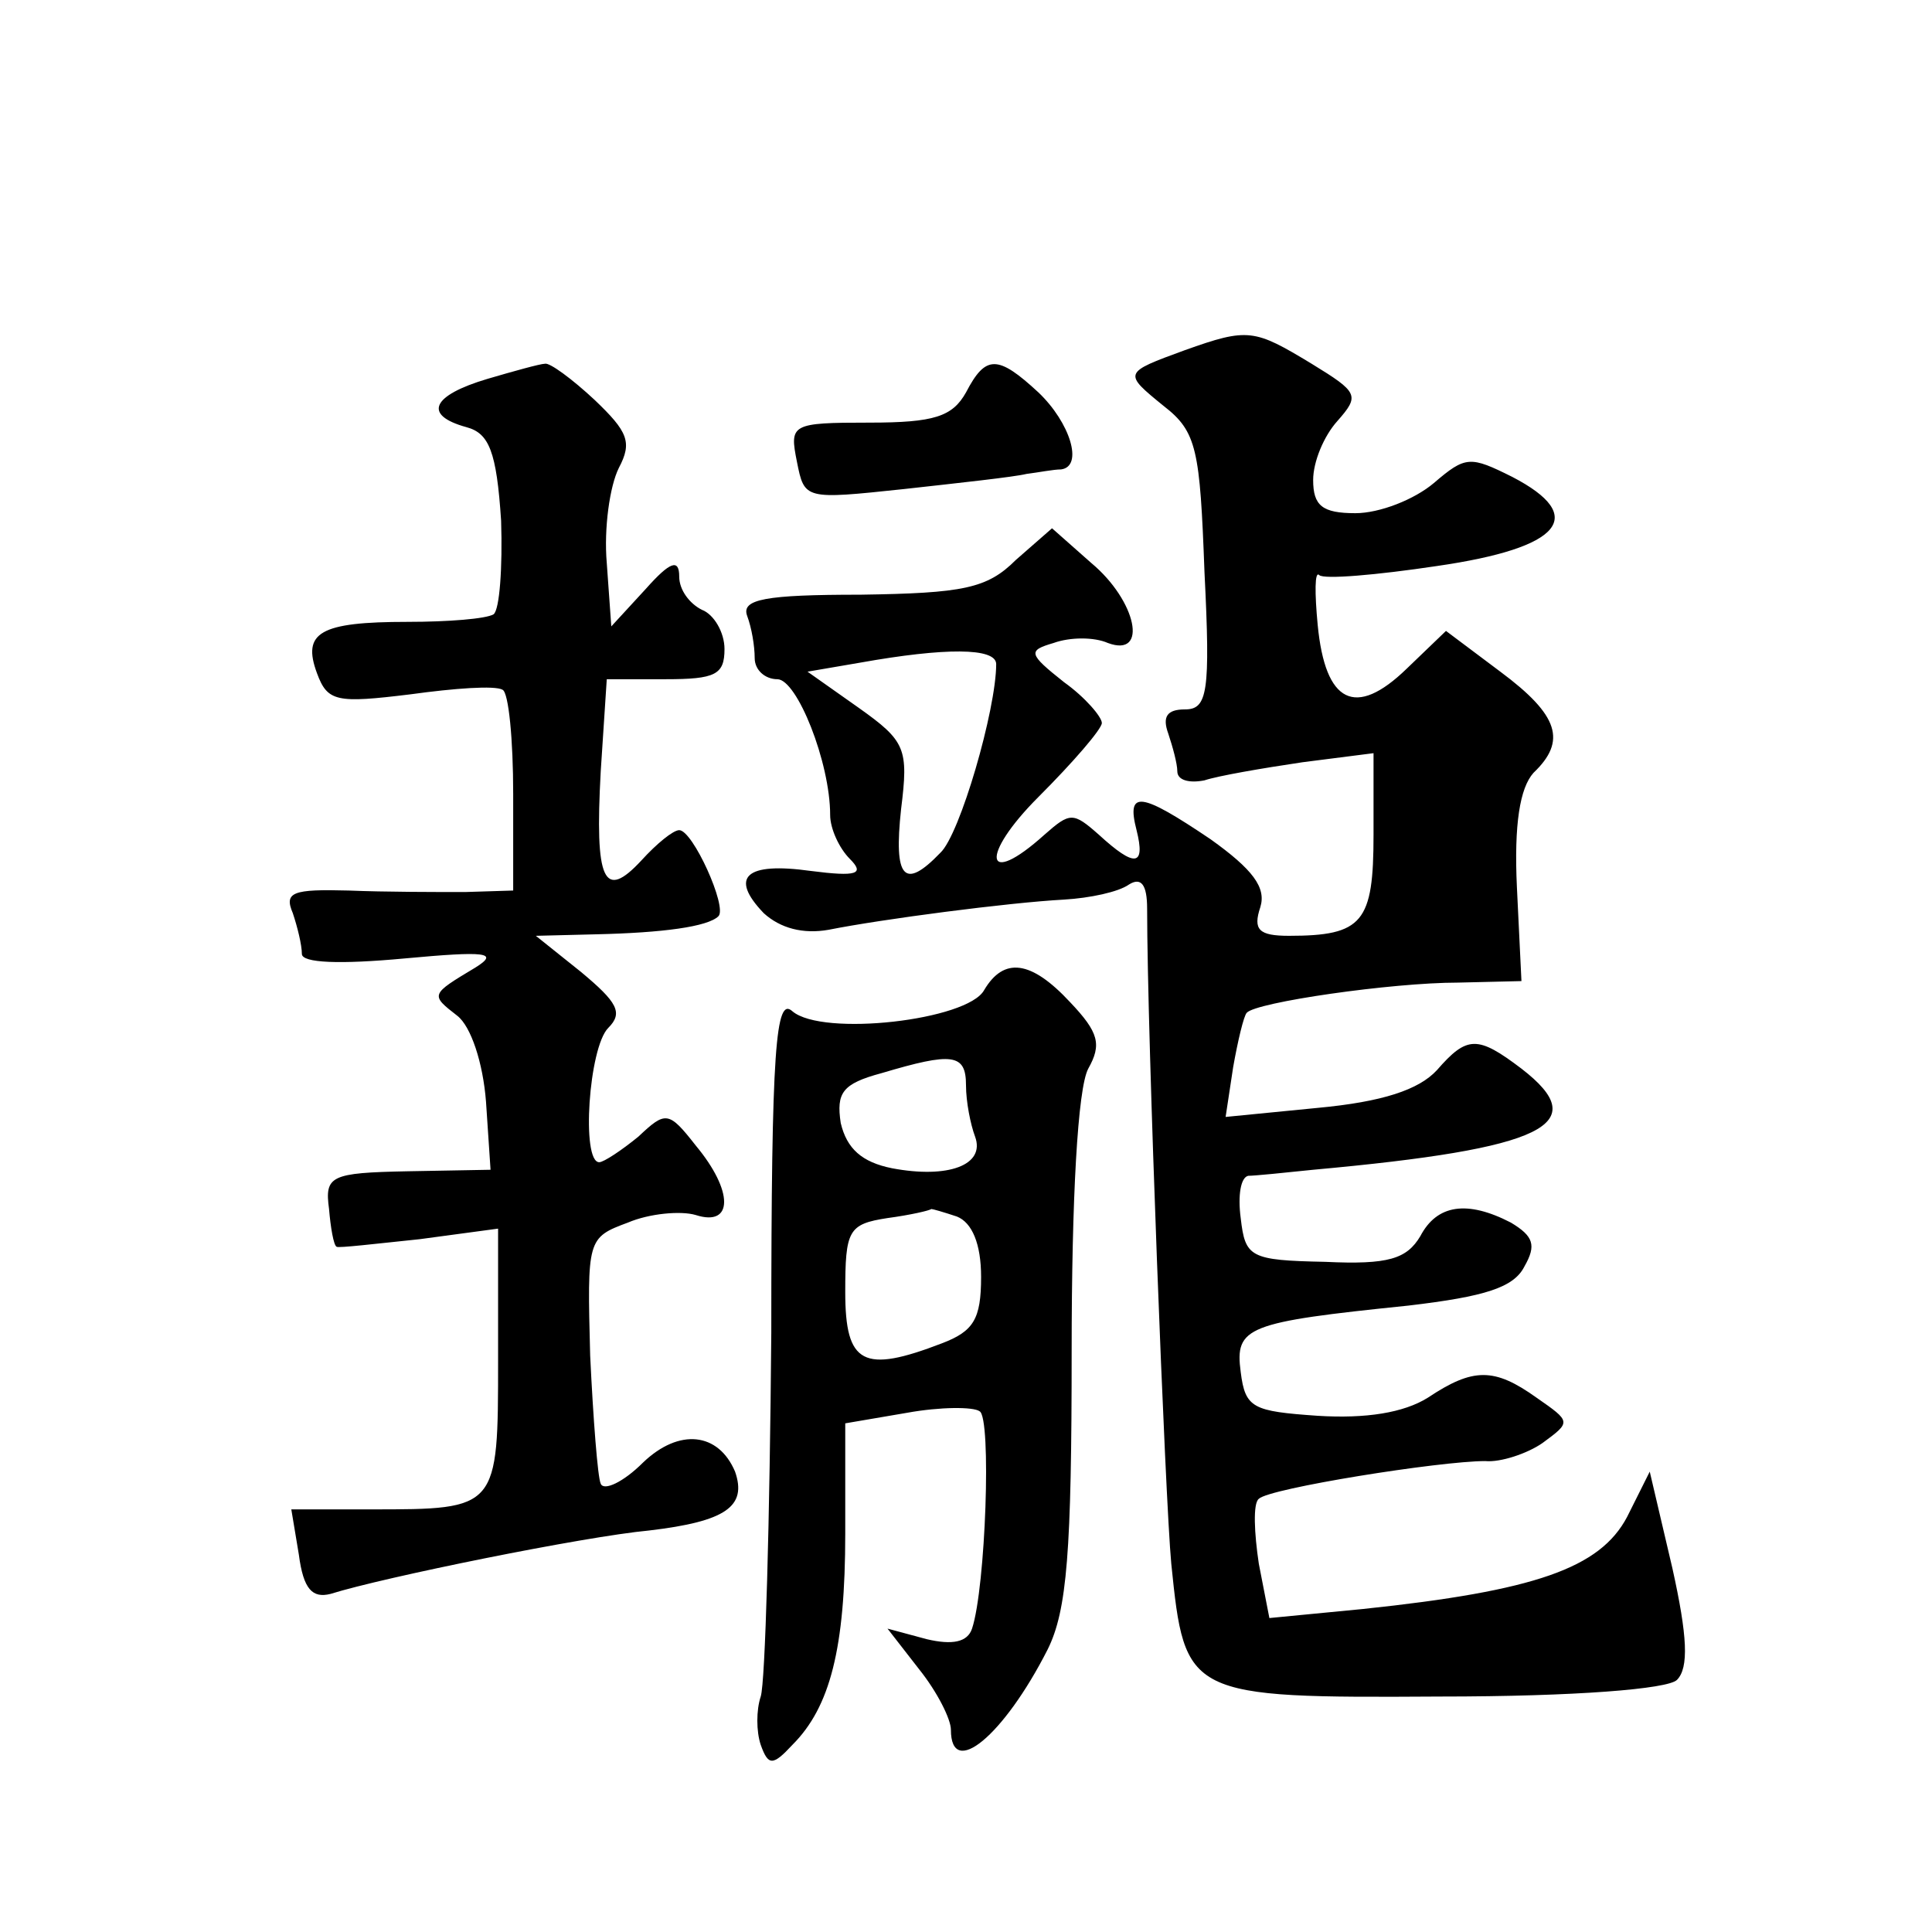 <?xml version="1.0" standalone="no"?>
<!DOCTYPE svg PUBLIC "-//W3C//DTD SVG 20010904//EN"
 "http://www.w3.org/TR/2001/REC-SVG-20010904/DTD/svg10.dtd">
<svg version="1.0" xmlns="http://www.w3.org/2000/svg"
 width="128pt" height="128pt" viewBox="0 0 128 128"
 preserveAspectRatio="xMidYMid meet">
<g transform="translate(0,128) scale(0.1,-0.1)"
fill="#0" stroke="none">
<path d="M785 1048 c-41 -15 -41 -15 -14 -37 22 -17 24 -29 27 -110 4 -80 2 -91
-13 -91 -12 0 -15 -5 -11 -16 3 -9 6 -20 6 -25 0 -6 8 -8 18 -6 9 3 38 8 65 12
l47 6 0 -54 c0 -58 -7 -67 -56 -67 -20 0 -24 4 -19 19 4 13 -5 25 -33 45 -46 31
-56 33 -49 6 6 -24 -1 -25 -25 -3 -17 15 -19 15 -36 0 -40 -36 -43 -14 -4 25 23
23 42 45 42 49 0 4 -11 17 -25 27 -24 19 -24 21 -7 26 11 4 27 4 36 0 27 -10 19
28 -11 53 l-26 23 -24 -21 c-19 -19 -35 -22 -103 -23 -63 0 -79 -3 -75 -14 3 -8
5 -20 5 -28 0 -8 7 -14 15 -14 13 0 35 -55 35 -90 0 -9 6 -22 13 -29 10 -10 5 -12
-26 -8 -43 6 -54 -4 -31 -28 11 -10 26 -14 43 -11 35 7 119 18 156 20 17 1 36 5
43 10 8 5 12 0 12 -16 0 -84 12 -392 16 -434 9 -88 10 -89 178 -88 90 0 151 5 157
11 8 8 7 29 -3 74 l-15 64 -15 -30 c-18 -34 -61 -49 -175 -61 l-62 -6 -7 36 c-3
20 -4 40 0 43 7 7 120 25 150 25 10 -1 28 5 38 12 19 14 19 14 -4 30 -28 20 -42
20 -72 0 -16 -10 -41 -14 -73 -12 -43 3 -48 5 -51 29 -4 30 4 33 111 44 51 6 70
12 77 26 8 14 6 20 -9 29 -29 15 -49 12 -60 -9 -9 -15 -21 -19 -63 -17 -50 1 -53
3 -56 29 -2 15 0 27 5 28 4 0 24 2 43 4 154 14 186 30 138 67 -29 22 -36 22 -56
-1 -12 -13 -36 -21 -79 -25 l-61 -6 5 33 c3 17 7 34 9 36 6 7 96 20 140 20 l42
1 -3 62 c-2 42 2 66 11 76 22 21 17 38 -22 67 l-36 27 -26 -25 c-34 -33 -54 -23
-59 29 -2 21 -2 36 1 33 3 -3 38 0 78 6 83 12 100 33 50 59 -28 14 -31 14 -52 -4
-13 -11 -36 -20 -52 -20 -22 0 -28 5 -28 22 0 12 7 29 16 39 15 17 14 19 -17 38
-38 23 -42 24 -84 9z m-125 -208 c0 -30 -24 -113 -37 -125 -24 -25 -31 -17 -26
29 5 40 3 45 -28 67 l-34 24 35 6 c56 10 90 10 90 -1z M323 1029 c-37 -11 -43 -24
-14 -32 15 -4 20 -16 23 -62 1 -31 -1 -59 -5 -62 -5 -3 -30 -5 -57 -5 -58 0 -70
-7 -60 -34 7 -19 13 -20 62 -14 29 4 56 6 61 3 4 -2 7 -33 7 -69 l0 -64 -32 -1
c-18 0 -53 0 -77 1 -37 1 -43 -1 -37 -15 3 -9 6 -21 6 -27 0 -6 25 -7 68 -3 54
5 63 4 47 -6 -30 -18 -30 -18 -12 -32 9 -7 17 -31 19 -57 l3 -45 -55 -1 c-51 -1
-55 -3 -52 -25 1 -12 3 -24 5 -25 1 -1 26 2 55 5 l52 7 0 -87 c0 -99 0 -99 -84
-99 l-53 0 5 -30 c3 -23 9 -29 21 -26 35 11 168 38 211 42 51 6 65 16 57 39 -11
26 -37 29 -61 6 -13 -13 -26 -19 -28 -14 -2 4 -5 43 -7 85 -2 77 -2 78 25 88 14
6 35 8 45 5 25 -8 25 16 0 46 -18 23 -20 23 -38 6 -11 -9 -23 -17 -26 -17 -12 0
-7 76 6 89 10 10 6 17 -18 37 l-30 24 40 1 c44 1 74 5 81 12 6 6 -17 57 -26 57
-4 0 -15 -9 -25 -20 -25 -27 -31 -14 -27 59 l4 61 39 0 c33 0 39 3 39 20 0 11 -7
23 -15 26 -8 4 -15 13 -15 22 0 12 -6 10 -22 -8 l-23 -25 -3 42 c-2 23 2 51 8 63
9 17 6 24 -16 45 -15 14 -30 25 -33 24 -3 0 -21 -5 -38 -10z M640 1020 c-9 -16
-21 -20 -64 -20 -52 0 -53 -1 -48 -26 5 -25 5 -25 71 -18 36 4 73 8 81 10 8 1 18
3 23 3 15 2 6 31 -15 51 -27 25 -35 25 -48 0z M652 624 c-11 -20 -107 -31 -127
-14 -11 10 -14 -23 -14 -213 -1 -124 -4 -232 -7 -241 -3 -9 -3 -23 0 -32 5 -14
8 -14 21 0 25 25 35 64 35 140 l0 73 41 7 c22 4 44 4 48 1 8 -4 4 -117 -5 -144
-3 -9 -13 -11 -30 -7 l-26 7 21 -27 c12 -15 21 -33 21 -40 0 -33 35 -4 64 53 13
26 16 65 16 198 0 101 4 174 11 187 9 16 7 24 -12 44 -26 28 -44 30 -57 8z m-12
-63 c0 -11 3 -26 6 -34 7 -19 -18 -28 -55 -21 -20 4 -30 13 -34 30 -3 20 1 26 27
33 47 14 56 13 56 -8z m-6 -87 c10 -4 16 -18 16 -40 0 -28 -5 -36 -26 -44 -52 -20
-64 -14 -64 34 0 41 2 45 28 49 15 2 28 5 29 6 1 0 8 -2 17 -5z"/>
</g>
</svg>

